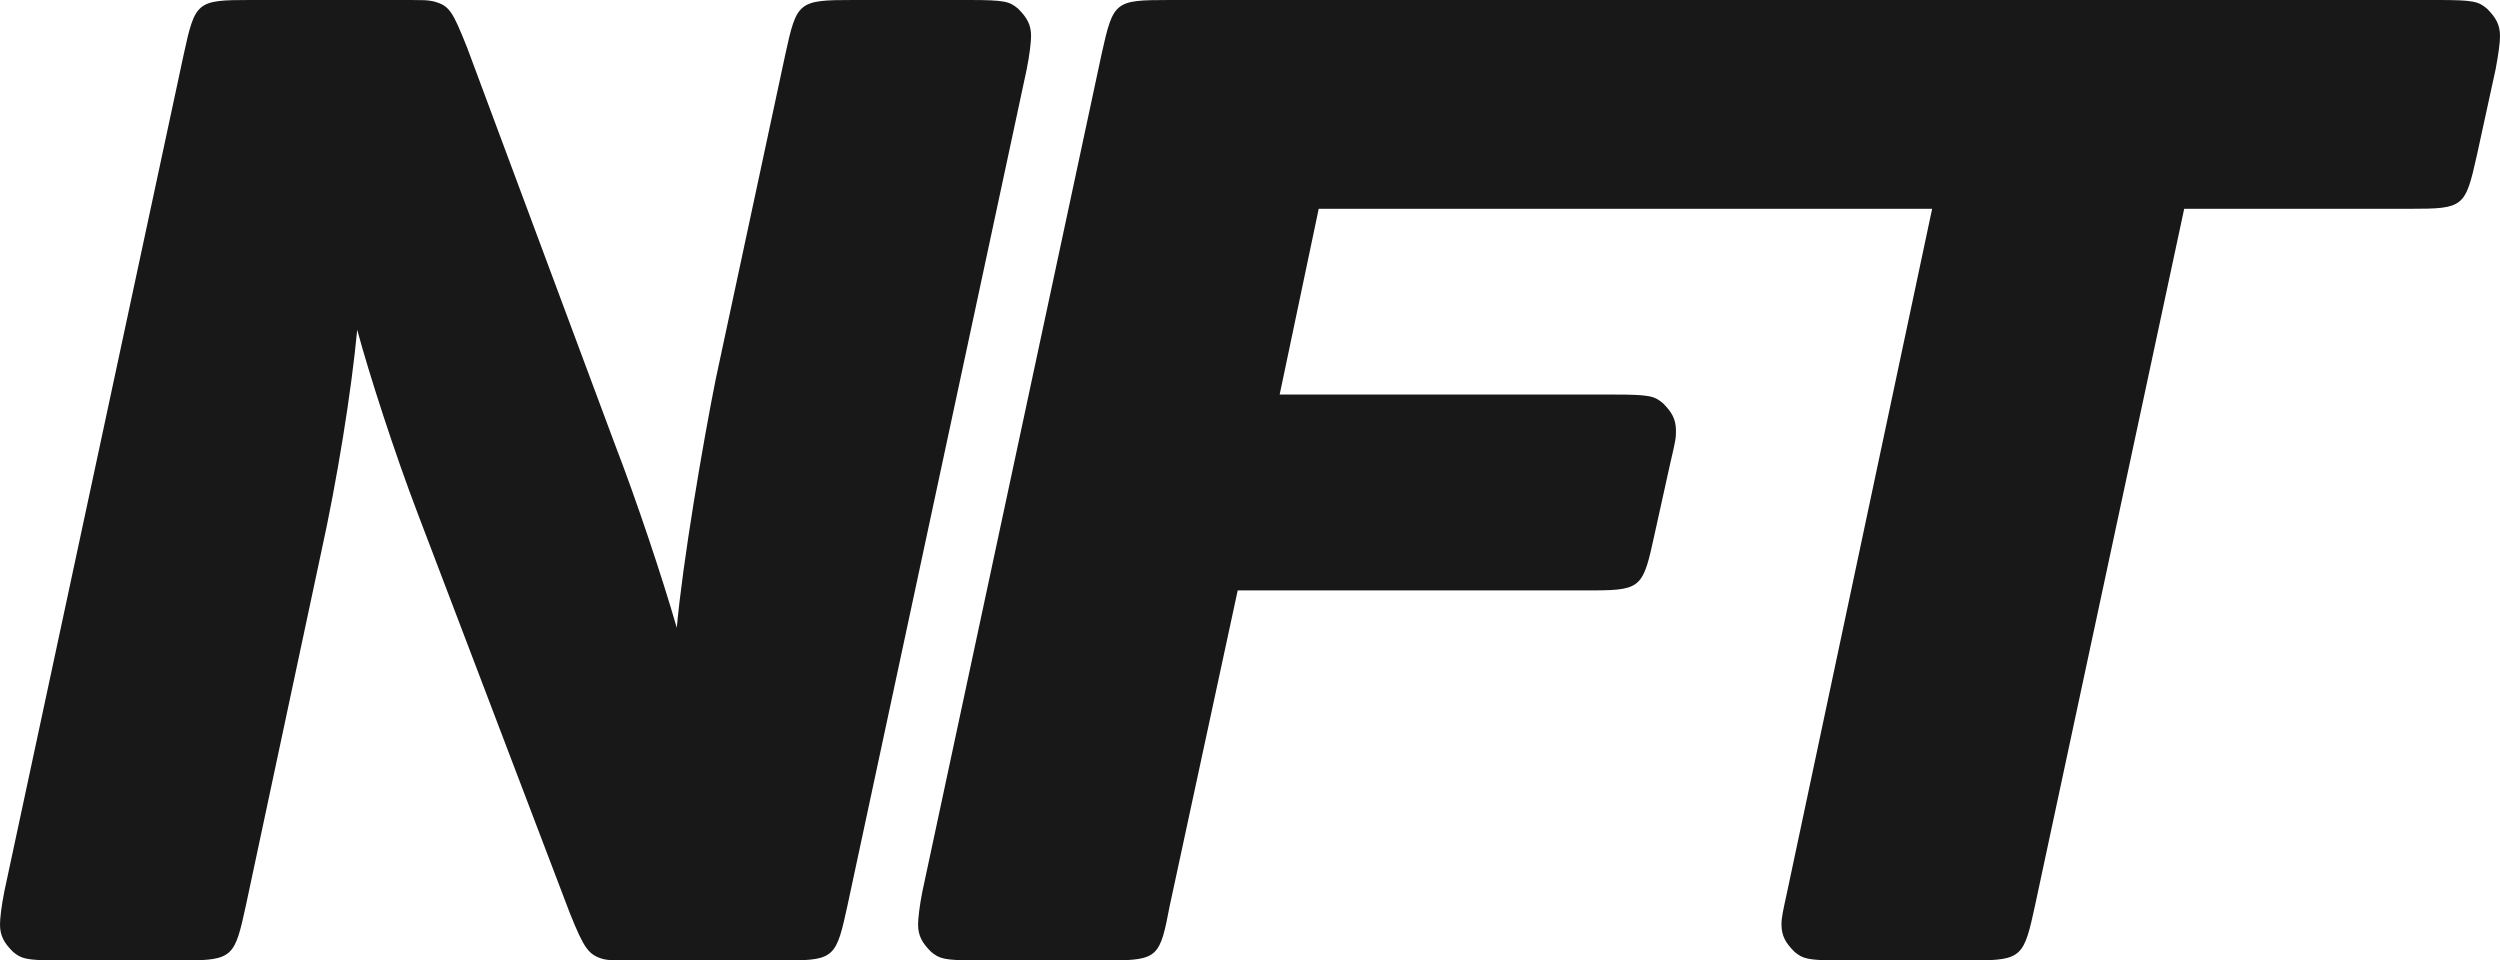 <svg viewBox="0 0 177 68" fill="none"
    xmlns="http://www.w3.org/2000/svg" class="nfte__nft-icon">
    <path
        d="M17.405 64.126L22.73 39.15c1.127-5.098 2.15-11.419 2.56-15.803.819 3.059 2.662 8.768 4.3 13.05l10.75 28.24c1.024 2.549 1.331 2.957 2.355 3.263.41.081.492.097 1.556.101h11.606c3.233-.02 3.365-.3 4.141-3.874L72.693 4.894c.205-1.02.307-1.937.307-2.345 0-.816-.307-1.326-.921-1.937C71.464.102 71.157 0 68.598 0h-8.191c-3.89 0-3.993.102-4.812 3.874L50.68 26.813c-.921 4.588-2.355 13.05-2.764 17.637-1.024-3.568-2.867-9.073-4.403-13.05L33.07 3.365C32.046.816 31.841.408 30.715.102l-.14-.028-.126-.022c-.246-.039-.491-.049-1.29-.051L28.448 0H17.712c-3.788 0-3.89.102-4.71 3.874L.308 63.107C.102 64.127 0 65.044 0 65.452c0 .816.307 1.325.921 1.937.588.487.895.602 3.16.611h9.096c3.32-.02 3.452-.3 4.228-3.874zm65.413 0L87.63 41.8h25.349c3.234-.02 3.367-.3 4.143-3.874l1.126-5.097c.41-1.733.41-1.835.41-2.345 0-.816-.308-1.325-.922-1.937-.614-.51-.922-.612-3.482-.612H90.6l2.765-13.151h29.184c3.789 0 3.891-.102 4.71-3.772l1.331-6.117c.362-1.53.404-1.789.409-2.179L129 2.55c0-.816-.307-1.326-.922-1.937-.614-.51-.921-.612-3.481-.612H82.715c-3.789 0-3.891.102-4.71 3.772L65.307 63.107c-.205 1.02-.307 1.937-.307 2.345 0 .816.307 1.325.922 1.937.587.487.894.602 3.16.611h9.595c3.333-.02 3.46-.295 4.14-3.874zm61.259 0l10.564-49.343h16c3.795 0 3.897-.102 4.718-3.772l1.333-6.117c.205-1.122.308-1.836.308-2.345 0-.816-.308-1.326-.923-1.937-.615-.51-.923-.612-3.487-.612h-49.231c-3.795 0-3.897.102-4.718 3.772l-1.333 6.117c-.205 1.02-.308 1.937-.308 2.345 0 .816.308 1.325.923 1.937.615.51.923.612 3.487.612h15.385l-10.257 48.324c-.307 1.427-.41 1.835-.41 2.345 0 .816.308 1.325.923 1.937.589.487.896.602 3.166.611h9.624c3.326-.02 3.459-.3 4.236-3.874z"
        fill="#181818">
    </path>
</svg>